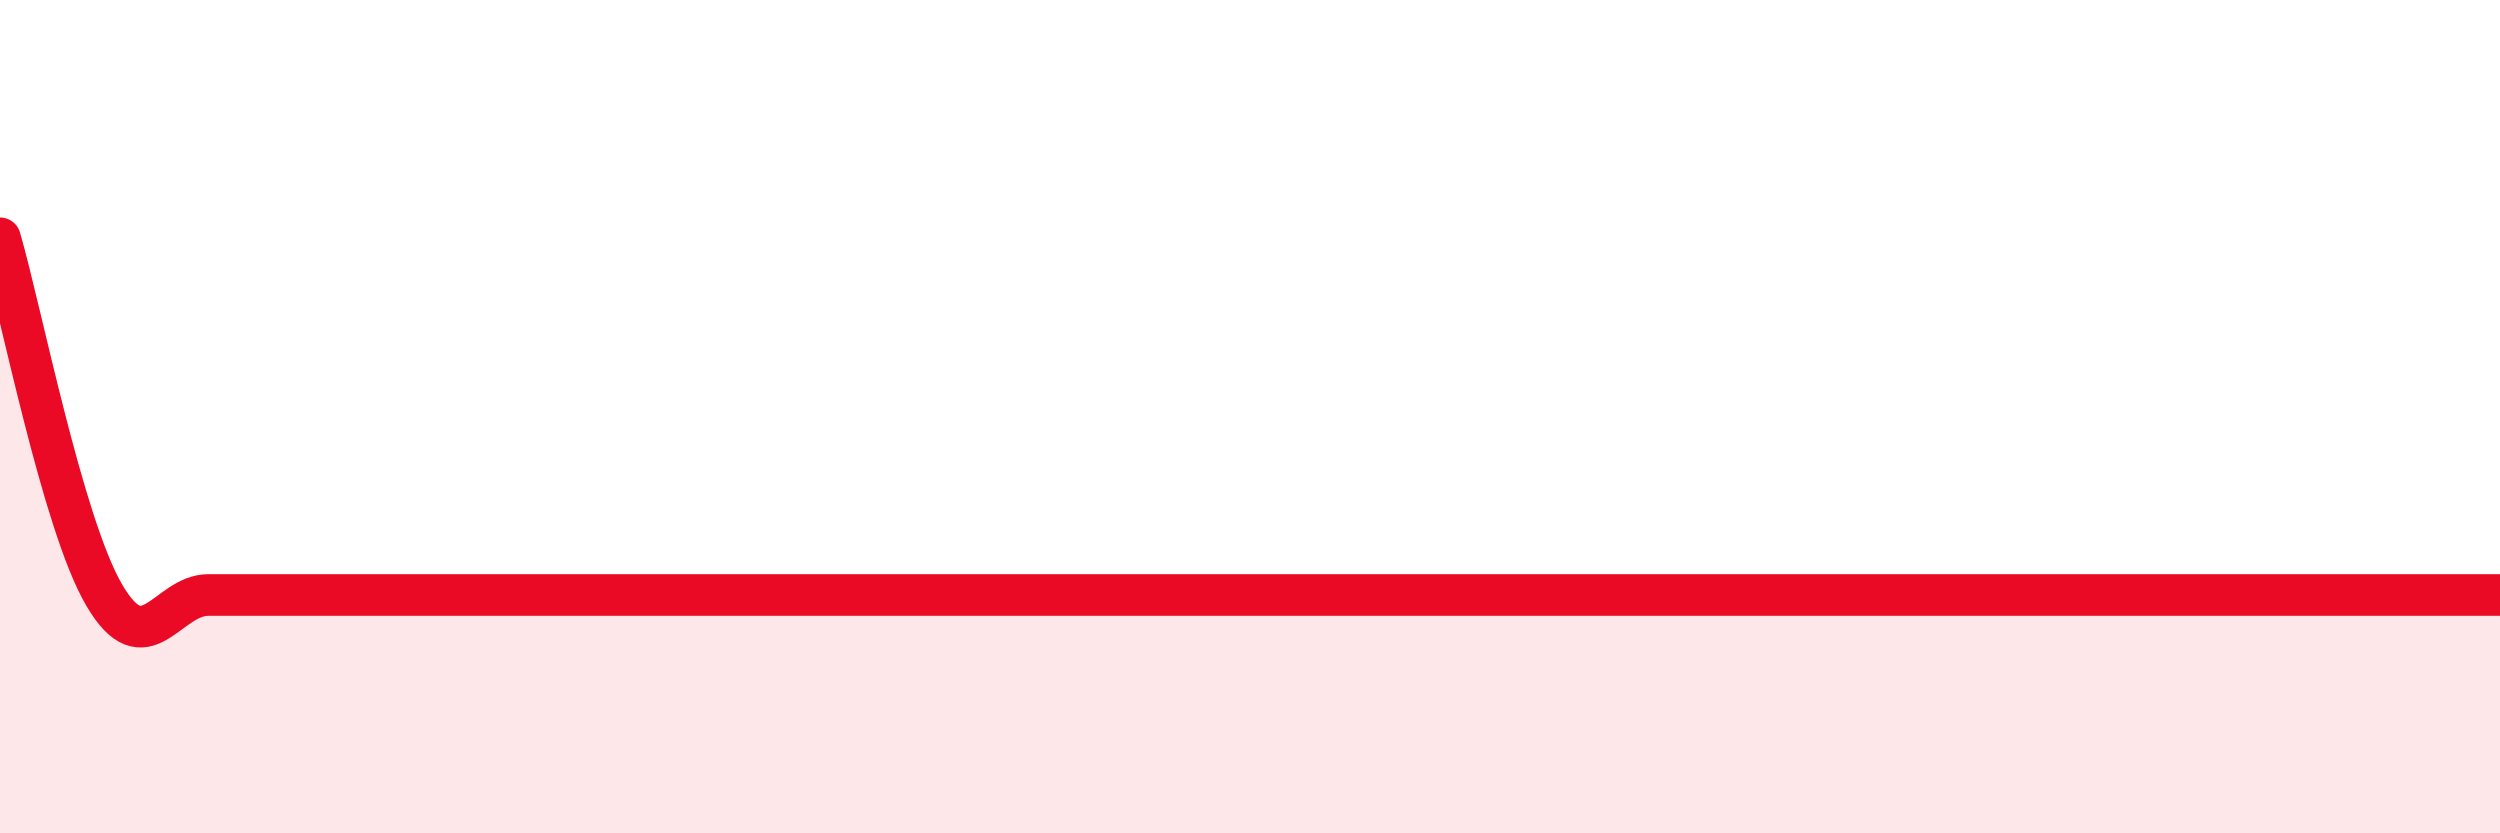 
    <svg width="60" height="20" viewBox="0 0 60 20" xmlns="http://www.w3.org/2000/svg">
      <path
        d="M 0,5.72 C 0.5,7.43 1.5,12.57 2.5,14.28 C 3.5,15.99 4,14.28 5,14.28 C 6,14.28 6.5,14.28 7.5,14.28 C 8.5,14.28 9,14.28 10,14.28 C 11,14.28 11.5,14.28 12.5,14.28 C 13.5,14.28 14,14.28 15,14.28 C 16,14.28 16.5,14.28 17.5,14.28 C 18.5,14.28 19,14.28 20,14.28 C 21,14.28 21.5,14.28 22.5,14.28 C 23.5,14.28 24,14.28 25,14.28 C 26,14.28 26.5,14.28 27.5,14.28 C 28.5,14.28 29,14.28 30,14.28 C 31,14.28 31.5,14.28 32.5,14.28 C 33.5,14.28 34,14.28 35,14.28 C 36,14.28 36.5,14.28 37.5,14.28 C 38.5,14.28 39,14.28 40,14.28 C 41,14.28 41.5,14.28 42.5,14.28 C 43.5,14.28 44,14.28 45,14.28 C 46,14.28 46.5,14.28 47.5,14.28 C 48.5,14.28 49,14.28 50,14.28 C 51,14.28 51.5,14.28 52.5,14.28 C 53.5,14.28 53.5,14.28 55,14.28 C 56.5,14.28 59,14.28 60,14.28L60 20L0 20Z"
        fill="#EB0A25"
        opacity="0.1"
        stroke-linecap="round"
        stroke-linejoin="round"
      />
      <path
        d="M 0,5.72 C 0.5,7.43 1.5,12.57 2.5,14.28 C 3.5,15.99 4,14.28 5,14.28 C 6,14.28 6.5,14.28 7.5,14.28 C 8.5,14.28 9,14.28 10,14.28 C 11,14.28 11.5,14.28 12.5,14.28 C 13.5,14.28 14,14.28 15,14.28 C 16,14.28 16.5,14.28 17.5,14.28 C 18.5,14.28 19,14.28 20,14.28 C 21,14.28 21.5,14.28 22.5,14.28 C 23.5,14.28 24,14.28 25,14.28 C 26,14.28 26.5,14.28 27.5,14.28 C 28.5,14.28 29,14.28 30,14.28 C 31,14.28 31.5,14.28 32.5,14.28 C 33.5,14.28 34,14.28 35,14.28 C 36,14.28 36.5,14.28 37.5,14.28 C 38.5,14.28 39,14.28 40,14.28 C 41,14.28 41.5,14.28 42.5,14.28 C 43.5,14.28 44,14.28 45,14.28 C 46,14.28 46.5,14.28 47.5,14.28 C 48.5,14.28 49,14.28 50,14.28 C 51,14.28 51.5,14.28 52.5,14.28 C 53.5,14.28 53.5,14.28 55,14.28 C 56.5,14.28 59,14.28 60,14.28"
        stroke="#EB0A25"
        stroke-width="1"
        fill="none"
        stroke-linecap="round"
        stroke-linejoin="round"
      />
    </svg>
  